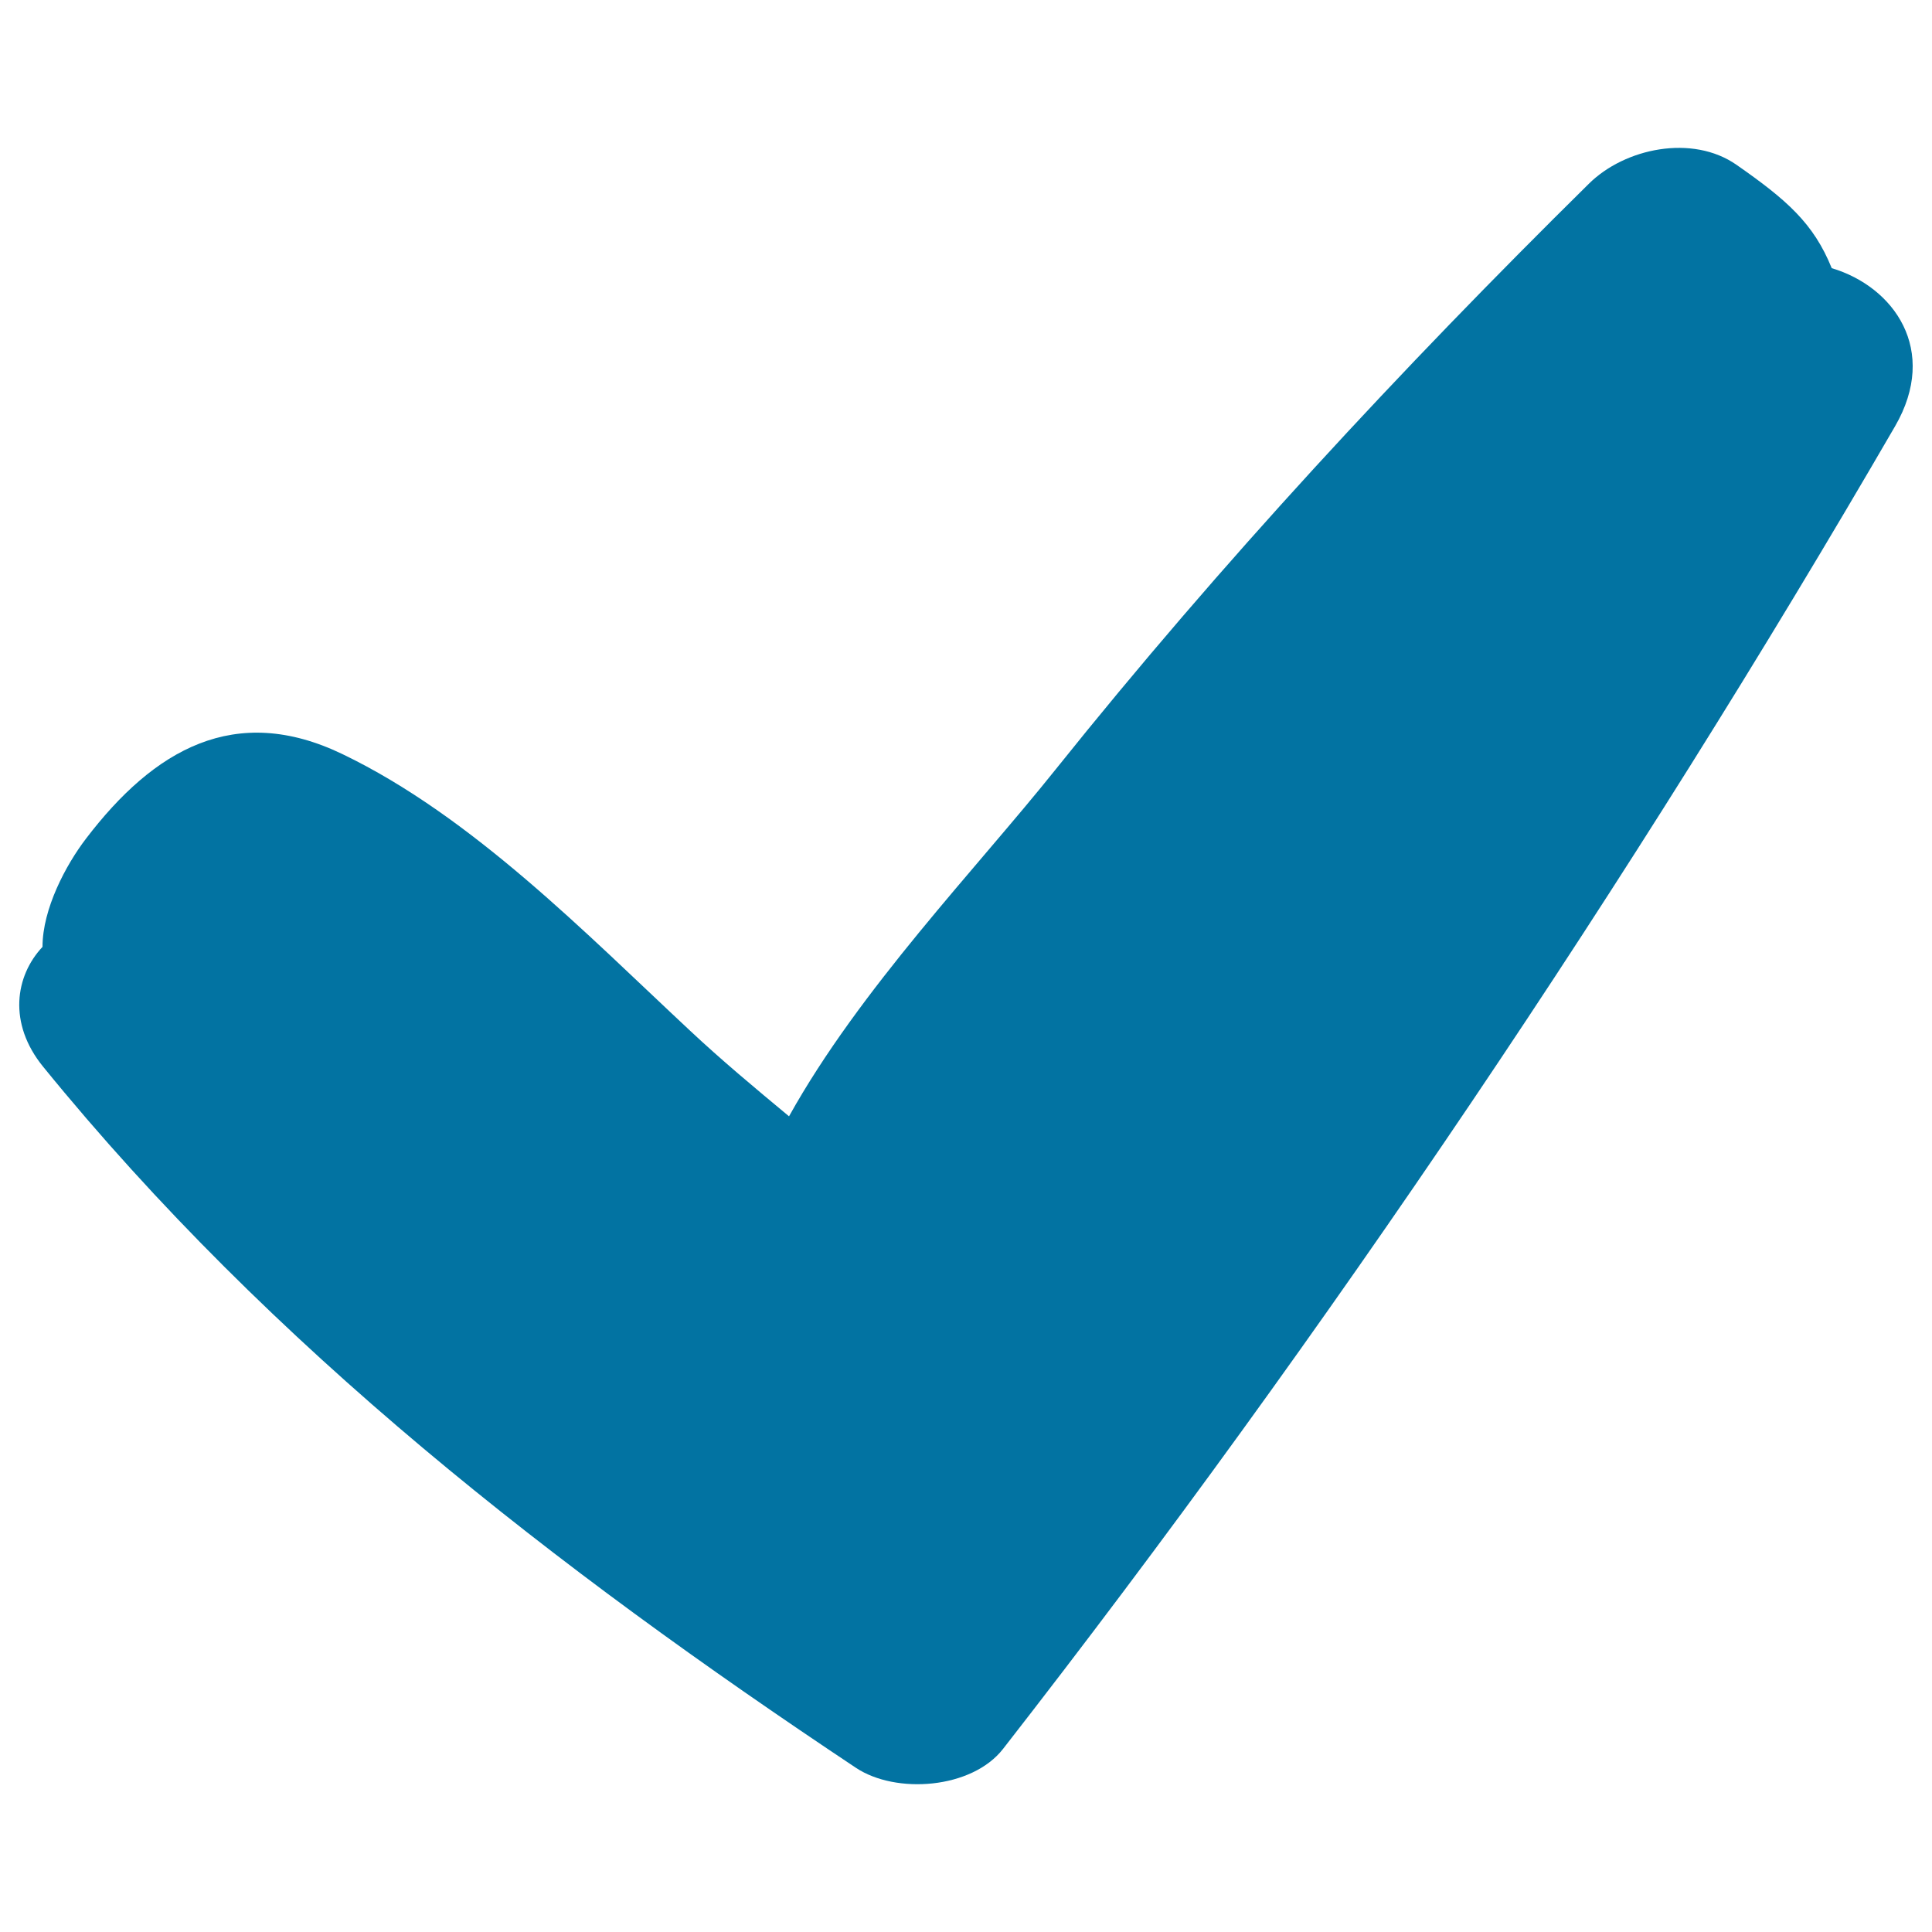 <svg xmlns="http://www.w3.org/2000/svg" viewBox="0 0 1000 1000" style="fill:#0273a2">
<title>Tick SVG icon</title>
<path d="M948.1,138.8c-9.4-23.2-23.2-35.3-49.3-53.5c-22.8-15.9-57.8-8.7-76.5,9.9C725.1,191.1,632,291.3,546.6,398C505.2,449.8,445,512,408.4,577.8c-17.6-14.6-35.1-29.2-51.2-44.3c-53.7-50.1-112.8-110.9-180-143.2c-55.5-26.7-97.5-2.4-132.7,43.8c-10.4,13.6-22.5,36.3-22.5,56C7.9,505.1,4,529.6,22.3,552.1C140.8,697.8,287.5,811.5,443,915c20.7,13.8,60,11,76.2-9.8C686.1,691,844.8,455.2,980.9,220.6C1003.7,181.2,980.3,148.4,948.1,138.8z"/>
</svg>